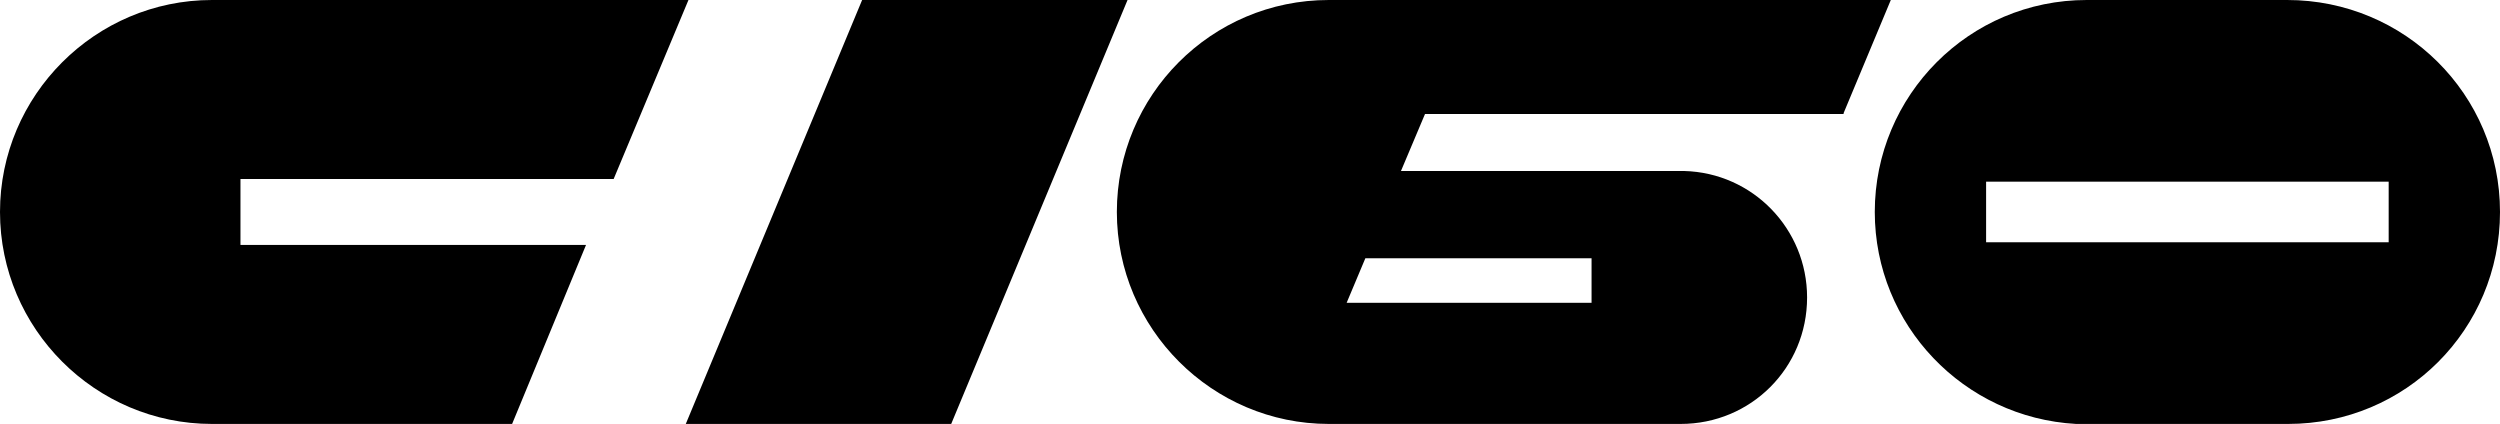 <?xml version="1.0" encoding="utf-8"?>
<!-- Generator: Adobe Illustrator 27.7.0, SVG Export Plug-In . SVG Version: 6.00 Build 0)  -->
<svg version="1.1" id="レイヤー_1" xmlns="http://www.w3.org/2000/svg" xmlns:xlink="http://www.w3.org/1999/xlink" x="0px"
	 y="0px" viewBox="0 0 280.7 47.6" style="enable-background:new 0 0 280.7 47.6;" xml:space="preserve">
<g>
	<path d="M27,27.5v-7.4h41.9L77.3,0H23.8C10.7,0,0,10.7,0,23.8s10.7,23.8,23.8,23.8h33.7l8.3-20.1H27z"/>
	<g>
		<g>
			<polygon points="77,47.6 106.8,47.6 126.6,0 96.8,0 			"/>
		</g>
		<path d="M256.8,0h-22.5c-13.2,0-23.8,10.7-23.8,23.8c0,12.7,10,23.1,22.6,23.8h23.8c13.2,0,23.8-10.6,23.8-23.8S270,0,256.8,0z
			 M268.2,27.2H223v-6.8h45.2V27.2z"/>
		<path d="M207,12.7L212.3,0h-63.1c-13.2,0-23.8,10.7-23.8,23.8s10.7,23.8,23.8,23.8h39.5c7.9,0,14.2-6.3,14.2-14.2
			c0-7.7-6.1-14-13.8-14.2h-31.8l2.7-6.4H207z M178.7,29v5h-27.5l2.1-5H178.7z"/>
	</g>
</g>
</svg>
